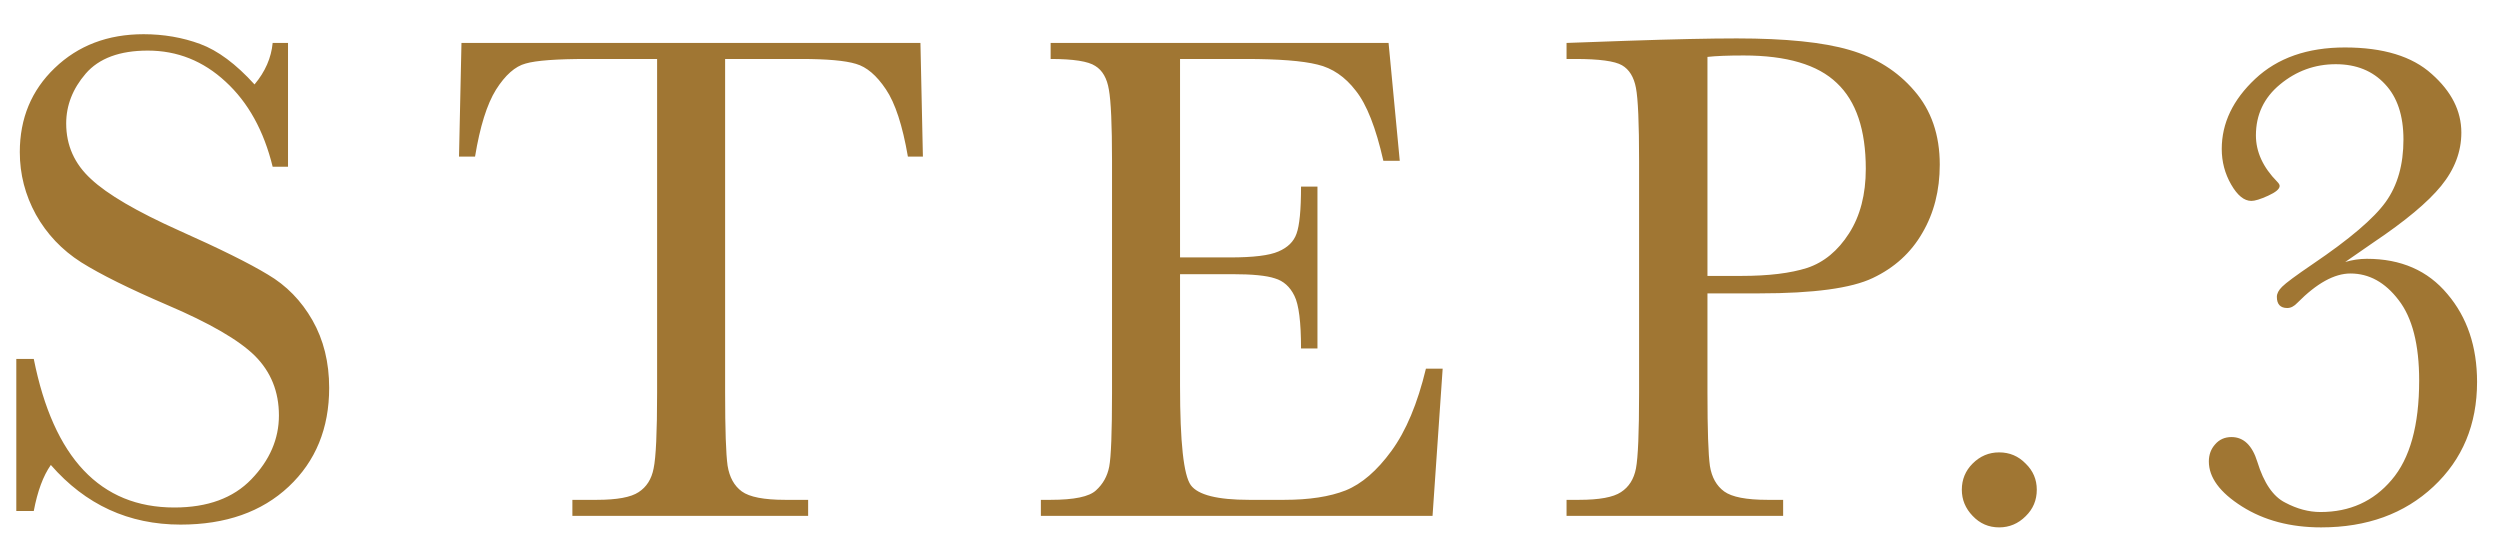 <svg width="63" height="14" viewBox="0 0 63 14" fill="none" xmlns="http://www.w3.org/2000/svg">
<path d="M0.411 12.877V9.045H0.851C1.349 11.541 2.529 12.789 4.393 12.789C5.231 12.789 5.878 12.552 6.335 12.077C6.798 11.597 7.029 11.06 7.029 10.469C7.029 9.871 6.827 9.37 6.423 8.966C6.019 8.567 5.28 8.14 4.208 7.683C3.253 7.272 2.532 6.915 2.046 6.61C1.56 6.3 1.179 5.898 0.904 5.406C0.634 4.914 0.499 4.39 0.499 3.833C0.499 2.983 0.792 2.277 1.378 1.715C1.97 1.146 2.717 0.862 3.619 0.862C4.123 0.862 4.598 0.944 5.043 1.108C5.488 1.272 5.946 1.612 6.414 2.128C6.684 1.806 6.836 1.457 6.871 1.082H7.258V4.202H6.871C6.649 3.294 6.253 2.579 5.685 2.058C5.122 1.536 4.469 1.275 3.725 1.275C3.016 1.275 2.494 1.469 2.16 1.855C1.832 2.236 1.668 2.655 1.668 3.112C1.668 3.663 1.876 4.129 2.292 4.51C2.702 4.896 3.444 5.33 4.516 5.811C5.541 6.268 6.285 6.637 6.748 6.918C7.217 7.193 7.592 7.577 7.873 8.069C8.154 8.562 8.295 9.13 8.295 9.774C8.295 10.794 7.955 11.623 7.276 12.262C6.596 12.9 5.688 13.22 4.551 13.22C3.244 13.22 2.154 12.719 1.281 11.717C1.088 11.992 0.945 12.379 0.851 12.877H0.411ZM11.971 3.947H11.567L11.629 1.082H23.195L23.257 3.947H22.879C22.744 3.162 22.559 2.597 22.325 2.251C22.09 1.899 21.839 1.686 21.569 1.609C21.299 1.527 20.84 1.486 20.189 1.486H18.273V9.897C18.273 10.829 18.294 11.441 18.335 11.734C18.382 12.027 18.502 12.244 18.695 12.385C18.888 12.525 19.252 12.596 19.785 12.596H20.365V13H14.424V12.596H15.039C15.549 12.596 15.9 12.531 16.093 12.402C16.293 12.273 16.419 12.074 16.471 11.805C16.53 11.529 16.559 10.894 16.559 9.897V1.486H14.793C14.025 1.486 13.509 1.524 13.246 1.601C12.982 1.671 12.733 1.891 12.499 2.26C12.27 2.629 12.095 3.191 11.971 3.947ZM35.933 9.291H36.355L36.1 13H26.23V12.596H26.476C27.068 12.596 27.448 12.517 27.618 12.358C27.794 12.2 27.905 12.001 27.952 11.761C27.999 11.515 28.023 10.894 28.023 9.897V4.053C28.023 3.145 27.996 2.547 27.944 2.26C27.897 1.973 27.782 1.773 27.601 1.662C27.425 1.545 27.05 1.486 26.476 1.486V1.082H34.992L35.274 4.053H34.861C34.673 3.221 34.442 2.632 34.166 2.286C33.897 1.935 33.575 1.715 33.2 1.627C32.825 1.533 32.221 1.486 31.389 1.486H29.737V6.487H31.002C31.582 6.487 31.987 6.438 32.215 6.338C32.45 6.238 32.602 6.089 32.672 5.89C32.748 5.685 32.786 5.289 32.786 4.703H33.2V8.781H32.786C32.786 8.119 32.731 7.677 32.619 7.454C32.508 7.226 32.344 7.079 32.127 7.015C31.916 6.944 31.556 6.909 31.046 6.909H29.737V9.73C29.737 11.143 29.827 11.975 30.009 12.227C30.191 12.473 30.68 12.596 31.477 12.596H32.364C32.991 12.596 33.507 12.517 33.911 12.358C34.316 12.194 34.7 11.863 35.063 11.365C35.432 10.861 35.722 10.17 35.933 9.291ZM43.028 7.393V9.897C43.028 10.835 43.049 11.45 43.09 11.743C43.136 12.03 43.257 12.244 43.45 12.385C43.643 12.525 44.007 12.596 44.54 12.596H44.935V13H39.477V12.596H39.794C40.303 12.596 40.655 12.531 40.848 12.402C41.048 12.273 41.174 12.074 41.226 11.805C41.279 11.529 41.305 10.894 41.305 9.897V4.053C41.305 3.104 41.279 2.491 41.226 2.216C41.174 1.94 41.056 1.75 40.875 1.645C40.693 1.539 40.3 1.486 39.697 1.486H39.477V1.082L40.971 1.029C42.167 0.988 43.098 0.968 43.766 0.968C44.997 0.968 45.943 1.064 46.605 1.258C47.273 1.451 47.818 1.794 48.24 2.286C48.668 2.778 48.882 3.399 48.882 4.149C48.882 4.8 48.735 5.374 48.442 5.872C48.155 6.37 47.739 6.748 47.194 7.006C46.655 7.264 45.703 7.393 44.338 7.393H43.028ZM43.028 6.953H43.881C44.566 6.953 45.12 6.886 45.542 6.751C45.964 6.61 46.315 6.32 46.596 5.881C46.878 5.441 47.018 4.899 47.018 4.255C47.018 3.271 46.775 2.55 46.289 2.093C45.808 1.63 45.026 1.398 43.942 1.398C43.544 1.398 43.239 1.41 43.028 1.434V6.953ZM49.438 12.341C49.438 12.083 49.529 11.863 49.71 11.682C49.898 11.494 50.12 11.4 50.378 11.4C50.642 11.4 50.864 11.494 51.046 11.682C51.234 11.863 51.327 12.083 51.327 12.341C51.327 12.604 51.234 12.827 51.046 13.009C50.859 13.196 50.636 13.29 50.378 13.29C50.114 13.29 49.892 13.193 49.71 13C49.529 12.812 49.438 12.593 49.438 12.341ZM59.099 6.602C59.281 6.549 59.463 6.522 59.644 6.522C60.506 6.522 61.182 6.818 61.675 7.41C62.173 7.996 62.422 8.734 62.422 9.625C62.422 10.697 62.056 11.576 61.323 12.262C60.591 12.947 59.647 13.29 58.493 13.29C57.719 13.29 57.054 13.114 56.498 12.763C55.941 12.411 55.663 12.033 55.663 11.629C55.663 11.459 55.716 11.315 55.821 11.198C55.927 11.075 56.064 11.014 56.234 11.014C56.539 11.014 56.756 11.222 56.885 11.638C57.049 12.171 57.283 12.514 57.588 12.666C57.886 12.824 58.182 12.903 58.475 12.903C59.214 12.903 59.811 12.634 60.268 12.095C60.731 11.556 60.963 10.721 60.963 9.59C60.963 8.682 60.79 8.005 60.444 7.56C60.104 7.114 59.7 6.892 59.231 6.892C58.827 6.892 58.382 7.138 57.895 7.63C57.813 7.718 57.728 7.762 57.64 7.762C57.465 7.762 57.377 7.668 57.377 7.48C57.377 7.398 57.421 7.313 57.509 7.226C57.602 7.132 57.86 6.941 58.282 6.654C59.208 6.027 59.82 5.506 60.119 5.09C60.418 4.674 60.567 4.149 60.567 3.517C60.567 2.913 60.412 2.447 60.101 2.119C59.791 1.785 59.378 1.618 58.862 1.618C58.335 1.618 57.866 1.788 57.456 2.128C57.052 2.462 56.849 2.89 56.849 3.411C56.849 3.827 57.028 4.217 57.386 4.58C57.427 4.621 57.447 4.656 57.447 4.686C57.447 4.762 57.35 4.844 57.157 4.932C56.964 5.02 56.823 5.063 56.735 5.063C56.553 5.063 56.384 4.926 56.225 4.65C56.067 4.375 55.988 4.076 55.988 3.754C55.988 3.104 56.269 2.515 56.832 1.987C57.394 1.46 58.147 1.196 59.091 1.196C60.057 1.196 60.787 1.419 61.279 1.864C61.777 2.304 62.026 2.796 62.026 3.341C62.026 3.821 61.856 4.27 61.516 4.686C61.182 5.096 60.614 5.57 59.811 6.109L59.099 6.602Z" fill="#A07633"/>
</svg>
